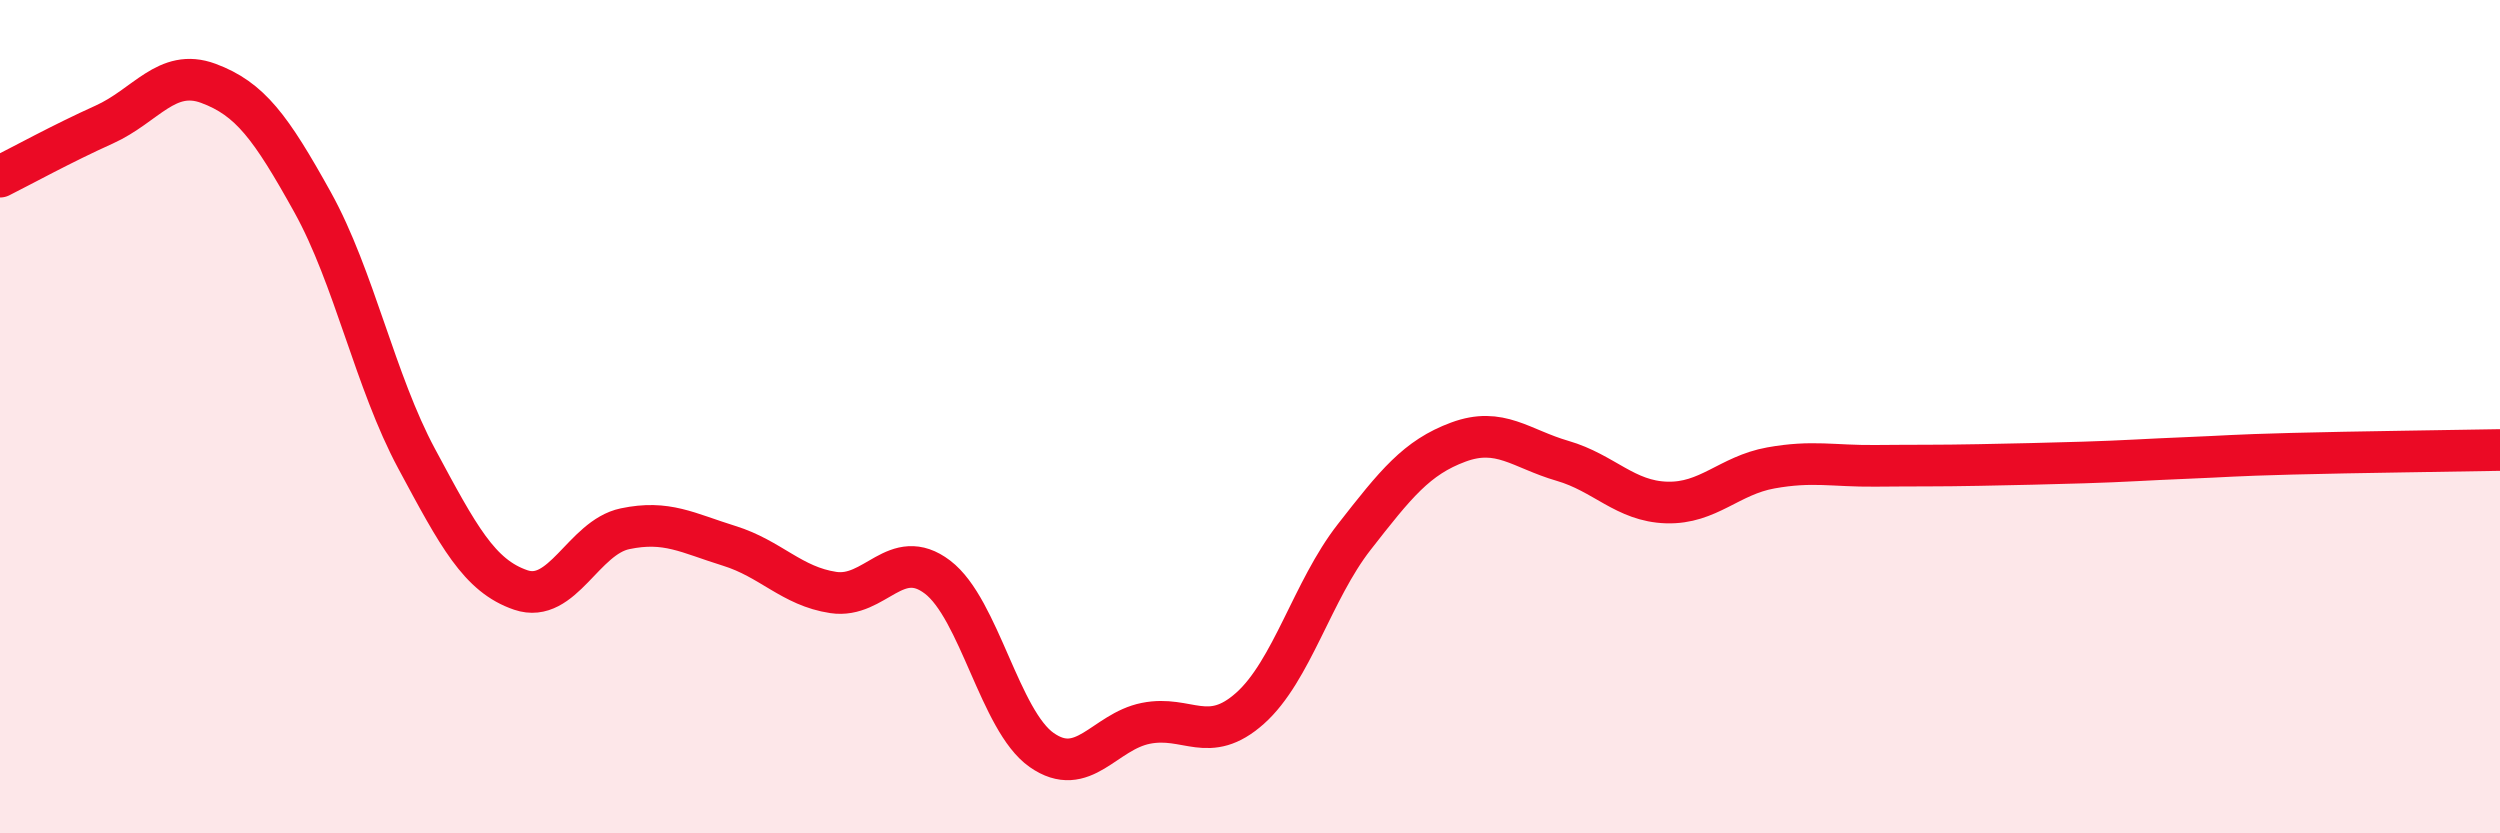 
    <svg width="60" height="20" viewBox="0 0 60 20" xmlns="http://www.w3.org/2000/svg">
      <path
        d="M 0,4.24 C 0.5,3.99 1.5,3.44 2.5,2.99 C 3.5,2.54 4,1.63 5,2 C 6,2.37 6.5,3.05 7.5,4.85 C 8.5,6.65 9,9.15 10,11.01 C 11,12.87 11.5,13.82 12.5,14.16 C 13.5,14.5 14,12.9 15,12.69 C 16,12.48 16.5,12.79 17.5,13.1 C 18.5,13.41 19,14.07 20,14.22 C 21,14.37 21.5,13.09 22.5,13.85 C 23.5,14.61 24,17.3 25,18 C 26,18.7 26.5,17.56 27.5,17.36 C 28.5,17.16 29,17.89 30,17 C 31,16.11 31.5,14.17 32.5,12.89 C 33.5,11.61 34,10.98 35,10.61 C 36,10.24 36.5,10.77 37.5,11.06 C 38.5,11.35 39,12.03 40,12.06 C 41,12.09 41.5,11.41 42.5,11.23 C 43.5,11.05 44,11.19 45,11.18 C 46,11.17 46.5,11.18 47.5,11.16 C 48.5,11.14 49,11.13 50,11.1 C 51,11.07 51.5,11.03 52.5,10.99 C 53.5,10.95 53.5,10.93 55,10.89 C 56.5,10.85 59,10.82 60,10.8L60 20L0 20Z"
        fill="#EB0A25"
        opacity="0.1"
        stroke-linecap="round"
        stroke-linejoin="round"
      />
      <path
        d="M 0,4.24 C 0.5,3.99 1.5,3.44 2.5,2.99 C 3.5,2.54 4,1.63 5,2 C 6,2.37 6.5,3.05 7.5,4.85 C 8.5,6.65 9,9.15 10,11.01 C 11,12.87 11.5,13.82 12.5,14.16 C 13.5,14.5 14,12.9 15,12.69 C 16,12.48 16.5,12.79 17.5,13.1 C 18.5,13.41 19,14.07 20,14.22 C 21,14.37 21.5,13.09 22.5,13.85 C 23.5,14.61 24,17.3 25,18 C 26,18.7 26.5,17.56 27.5,17.36 C 28.5,17.16 29,17.89 30,17 C 31,16.11 31.5,14.17 32.5,12.89 C 33.5,11.61 34,10.98 35,10.61 C 36,10.24 36.5,10.77 37.5,11.06 C 38.5,11.35 39,12.03 40,12.06 C 41,12.09 41.5,11.41 42.5,11.23 C 43.5,11.05 44,11.19 45,11.18 C 46,11.17 46.5,11.18 47.5,11.16 C 48.5,11.14 49,11.13 50,11.1 C 51,11.07 51.5,11.03 52.5,10.99 C 53.5,10.95 53.5,10.93 55,10.89 C 56.5,10.85 59,10.82 60,10.8"
        stroke="#EB0A25"
        stroke-width="1"
        fill="none"
        stroke-linecap="round"
        stroke-linejoin="round"
      />
    </svg>
  
